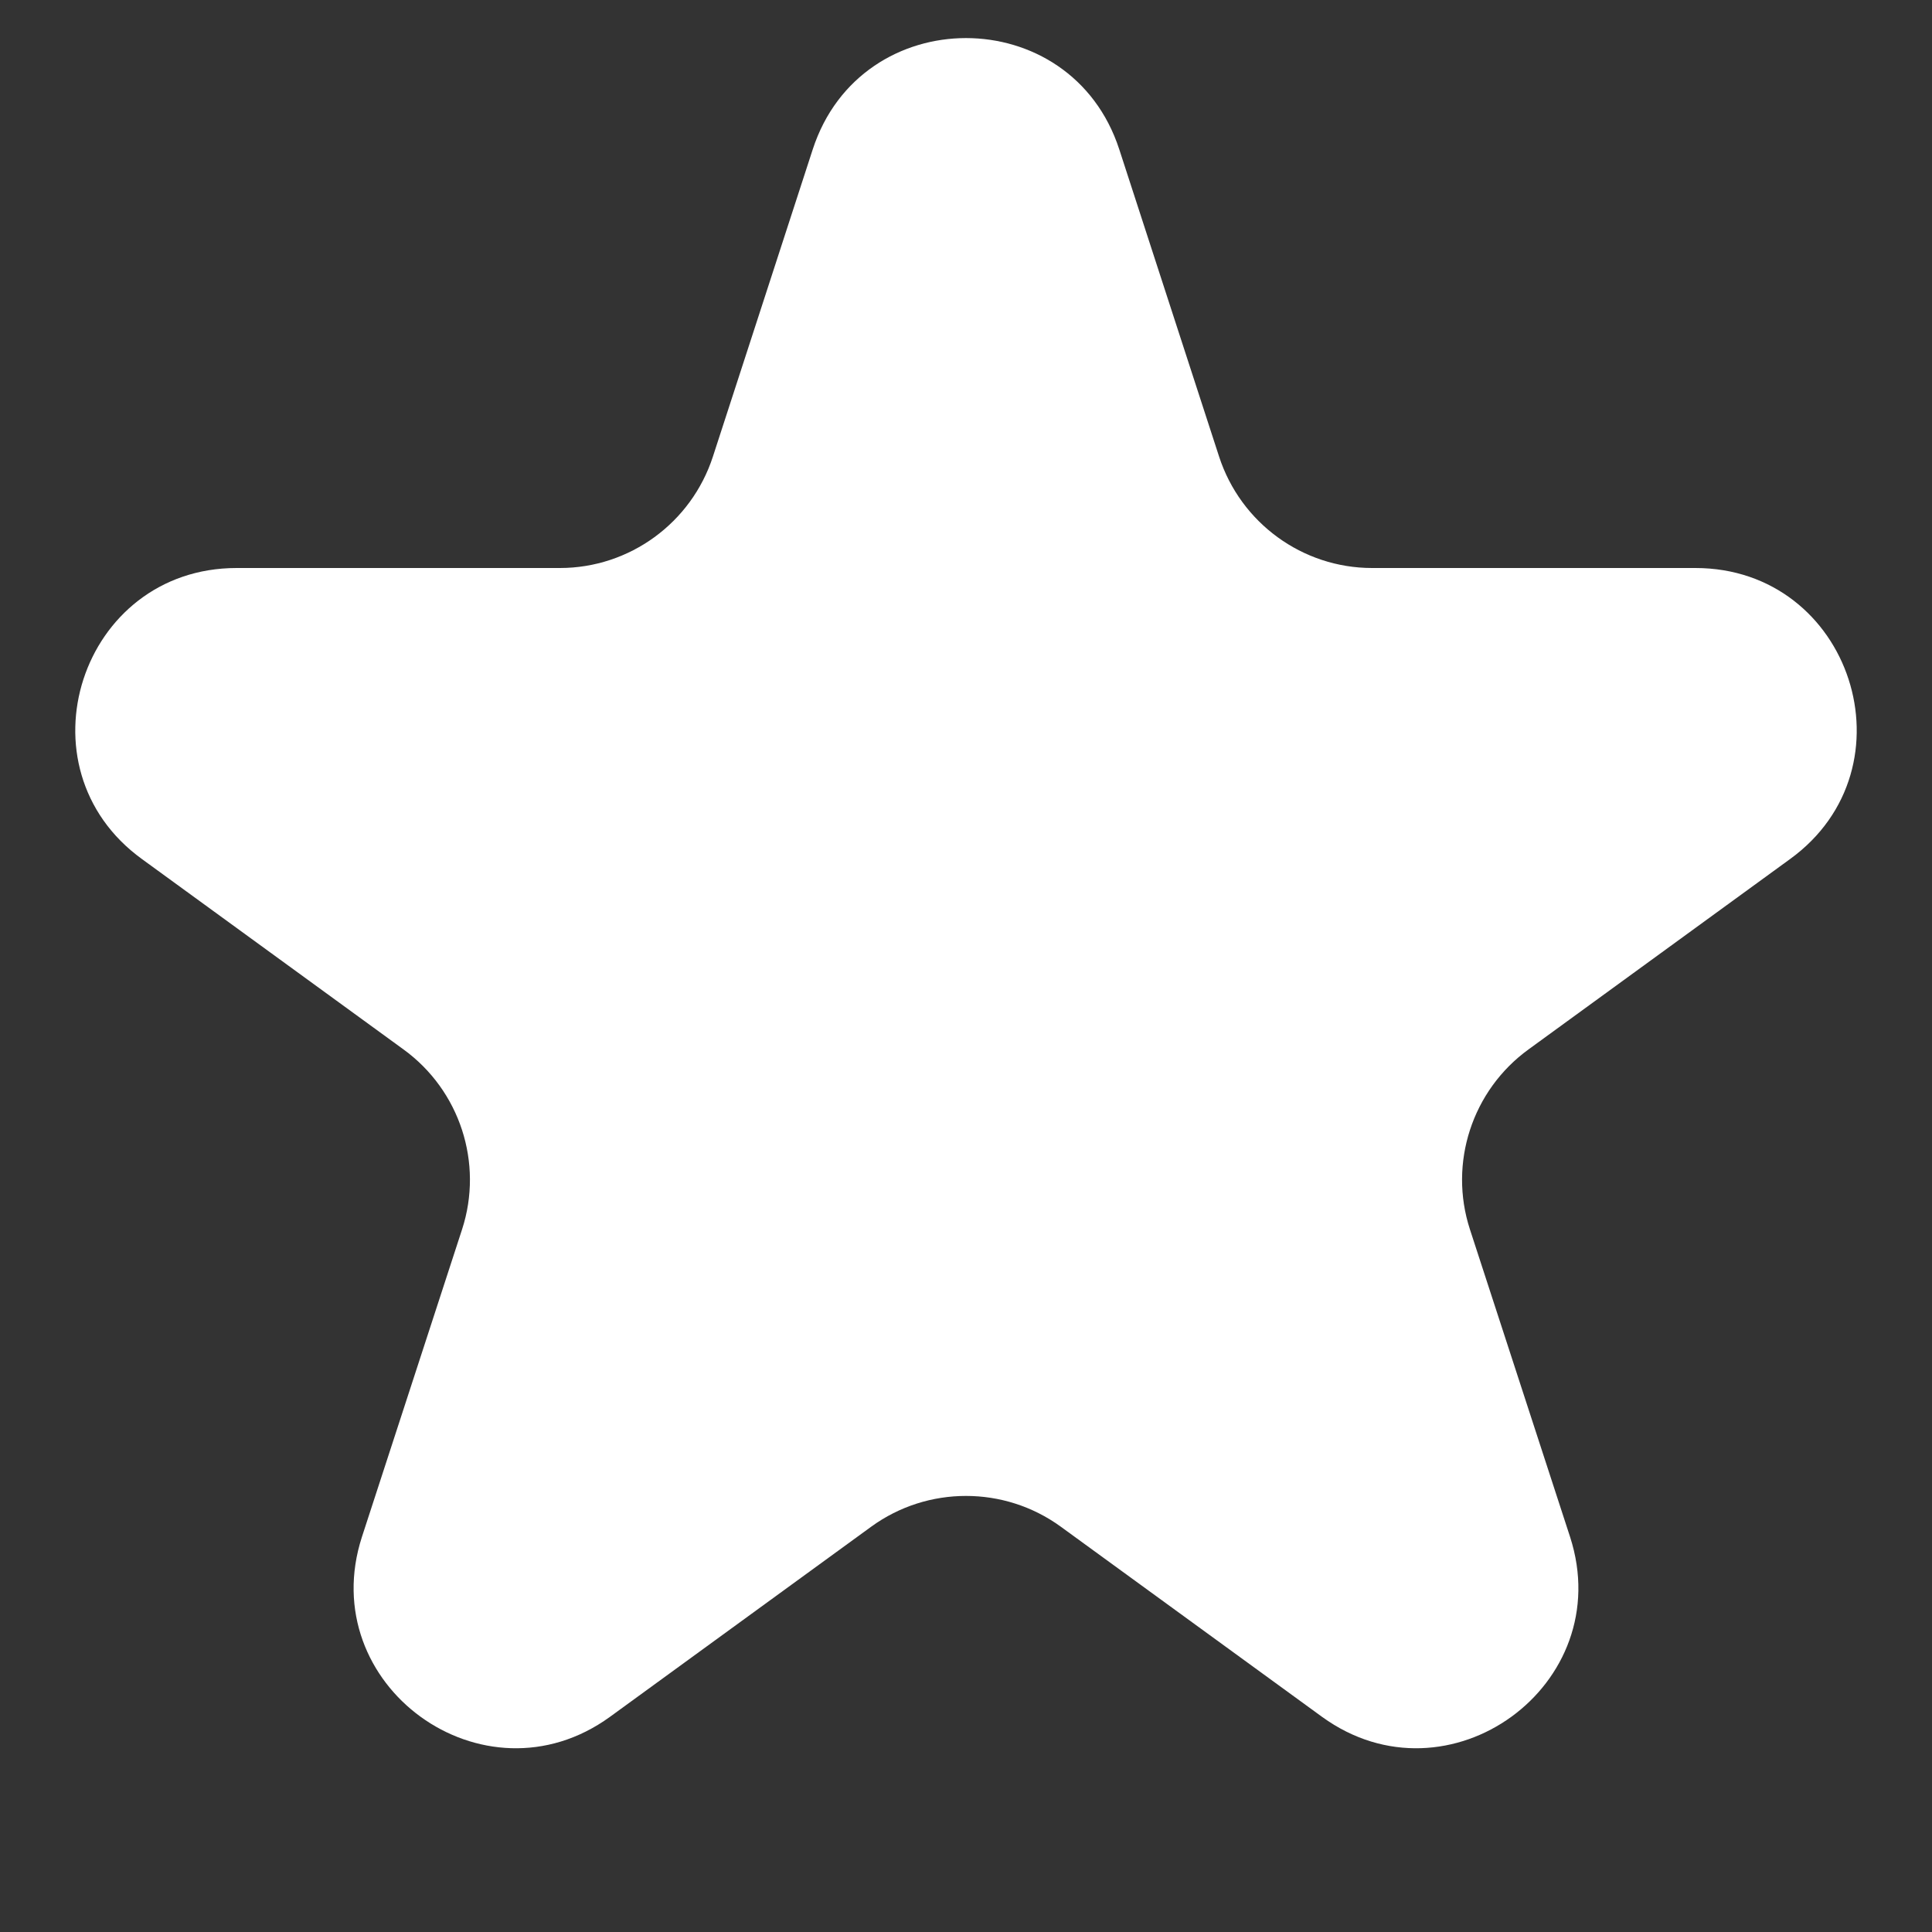 <?xml version="1.0" encoding="utf-8"?>
<svg xmlns="http://www.w3.org/2000/svg" fill="none" height="100%" overflow="visible" preserveAspectRatio="none" style="display: block;" viewBox="0 0 6 6" width="100%">
<rect x="0" y="0" width="6" height="6" fill="#333333" stroke="none"/>
<path d="M2.524 0.464C2.674 0.003 3.326 0.003 3.476 0.464L3.786 1.418C3.853 1.624 4.045 1.764 4.261 1.764H5.265C5.75 1.764 5.951 2.384 5.559 2.668L4.747 3.259C4.572 3.386 4.498 3.612 4.565 3.818L4.876 4.773C5.025 5.233 4.498 5.616 4.106 5.332L3.294 4.741C3.119 4.614 2.881 4.614 2.706 4.741L1.894 5.332C1.502 5.616 0.975 5.233 1.124 4.773L1.435 3.818C1.502 3.612 1.428 3.386 1.253 3.259L0.441 2.668C0.049 2.384 0.25 1.764 0.735 1.764H1.739C1.955 1.764 2.147 1.624 2.214 1.418L2.524 0.464Z" fill="white" id="Star 4"/>
</svg>